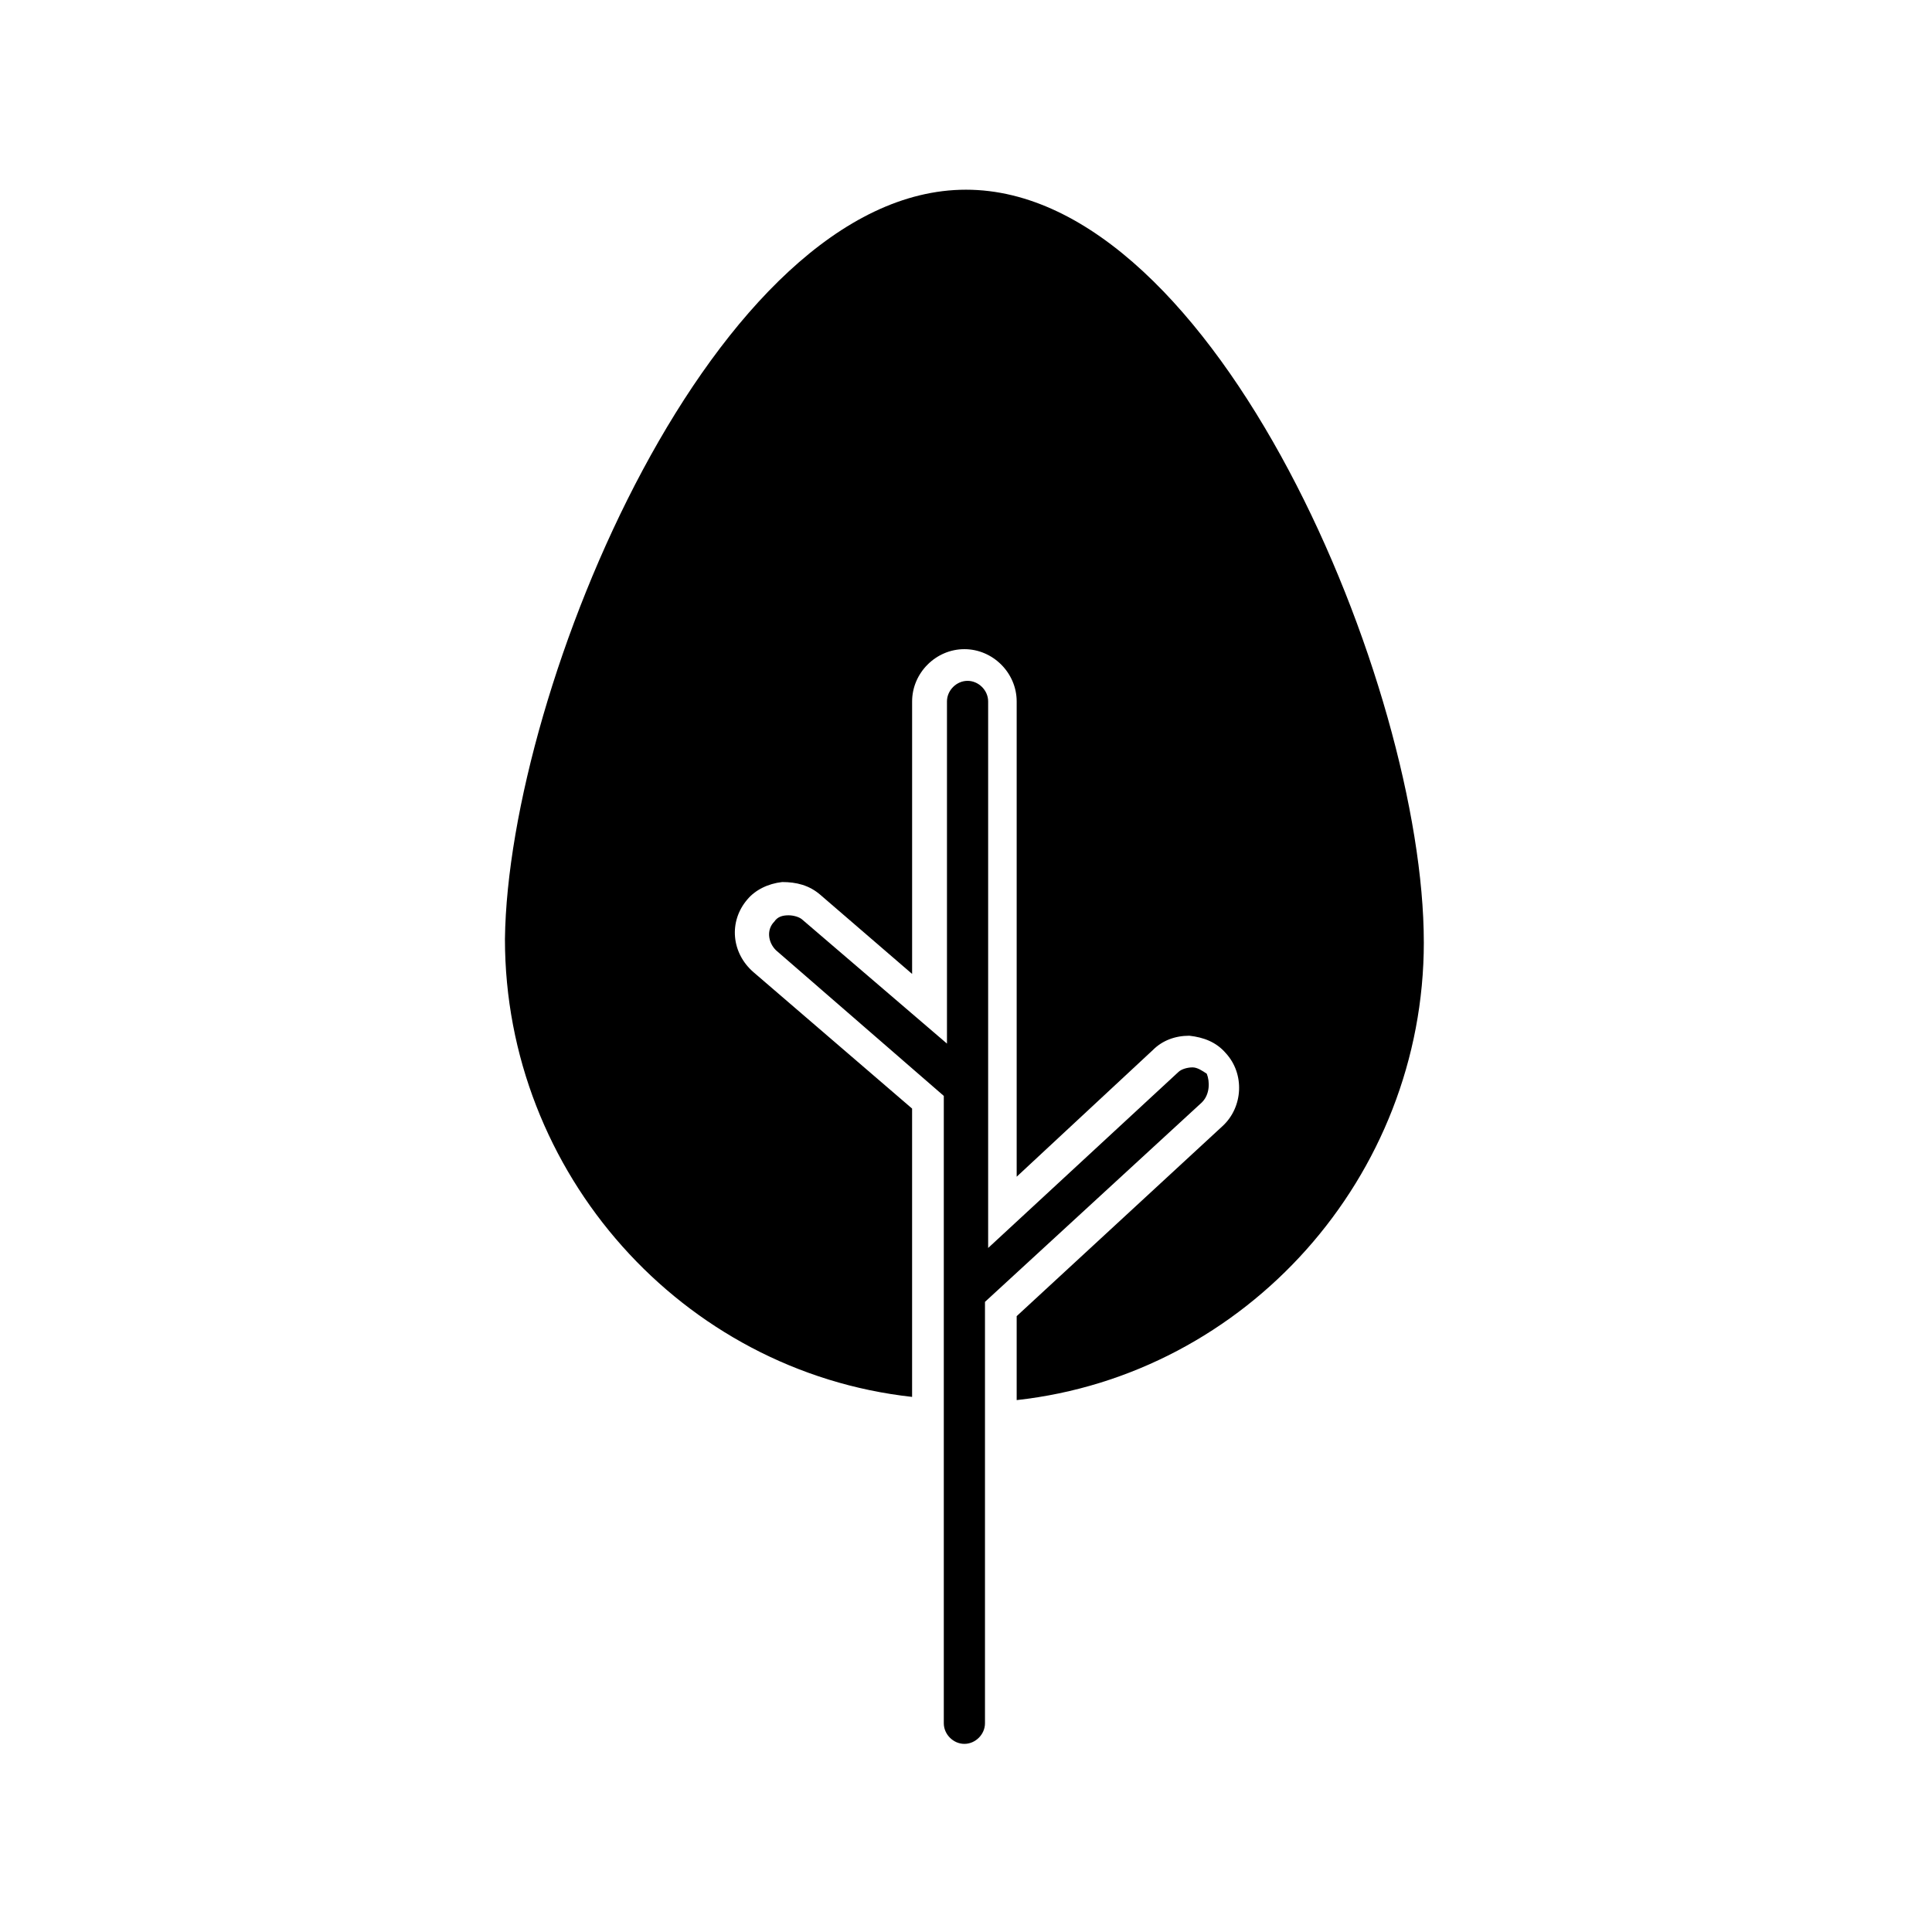 <?xml version="1.0" encoding="UTF-8"?>
<!-- Uploaded to: ICON Repo, www.iconrepo.com, Generator: ICON Repo Mixer Tools -->
<svg fill="#000000" width="800px" height="800px" version="1.1" viewBox="144 144 512 512" xmlns="http://www.w3.org/2000/svg">
 <g>
  <path d="m462.55 436.11-57.52 52.898v111.68c0 2.938-2.519 5.457-5.457 5.457s-5.457-2.519-5.457-5.457v-166.26l-44.504-38.625c-2.098-2.098-2.519-5.457-0.418-7.559 0.84-1.258 2.098-1.68 3.777-1.68 1.258 0 2.938 0.418 3.777 1.258l38.207 32.746v-90.68c0-2.938 2.519-5.457 5.457-5.457s5.457 2.519 5.457 5.457v144.84l50.383-46.602c0.84-0.84 2.519-1.258 3.777-1.258 1.258 0 2.519 0.84 3.777 1.68 0.84 2.098 0.84 5.453-1.258 7.555z"/>
  <path d="m521.33 393.7c0 62.137-47.023 114.62-107.9 121.34v-22.25l54.578-50.383c5.457-5.039 5.879-13.855 0.84-19.312-2.519-2.938-5.879-4.199-9.656-4.617-3.777 0-7.137 1.258-9.656 3.777l-36.105 33.586v-125.95c0-7.559-6.297-13.855-13.855-13.855s-13.855 6.297-13.855 13.855v72.211l-24.352-20.992c-2.938-2.519-6.297-3.359-10.078-3.359-3.777 0.418-7.137 2.098-9.238 4.617-5.039 5.879-4.199 14.273 1.68 19.312l41.984 36.105v76.41c-60.879-6.719-107.9-59.199-107.9-121.34 0.844-66.75 55.844-198.58 122.18-198.58 66.332 0 121.33 131.83 121.33 199.42z"/>
 </g>
</svg>